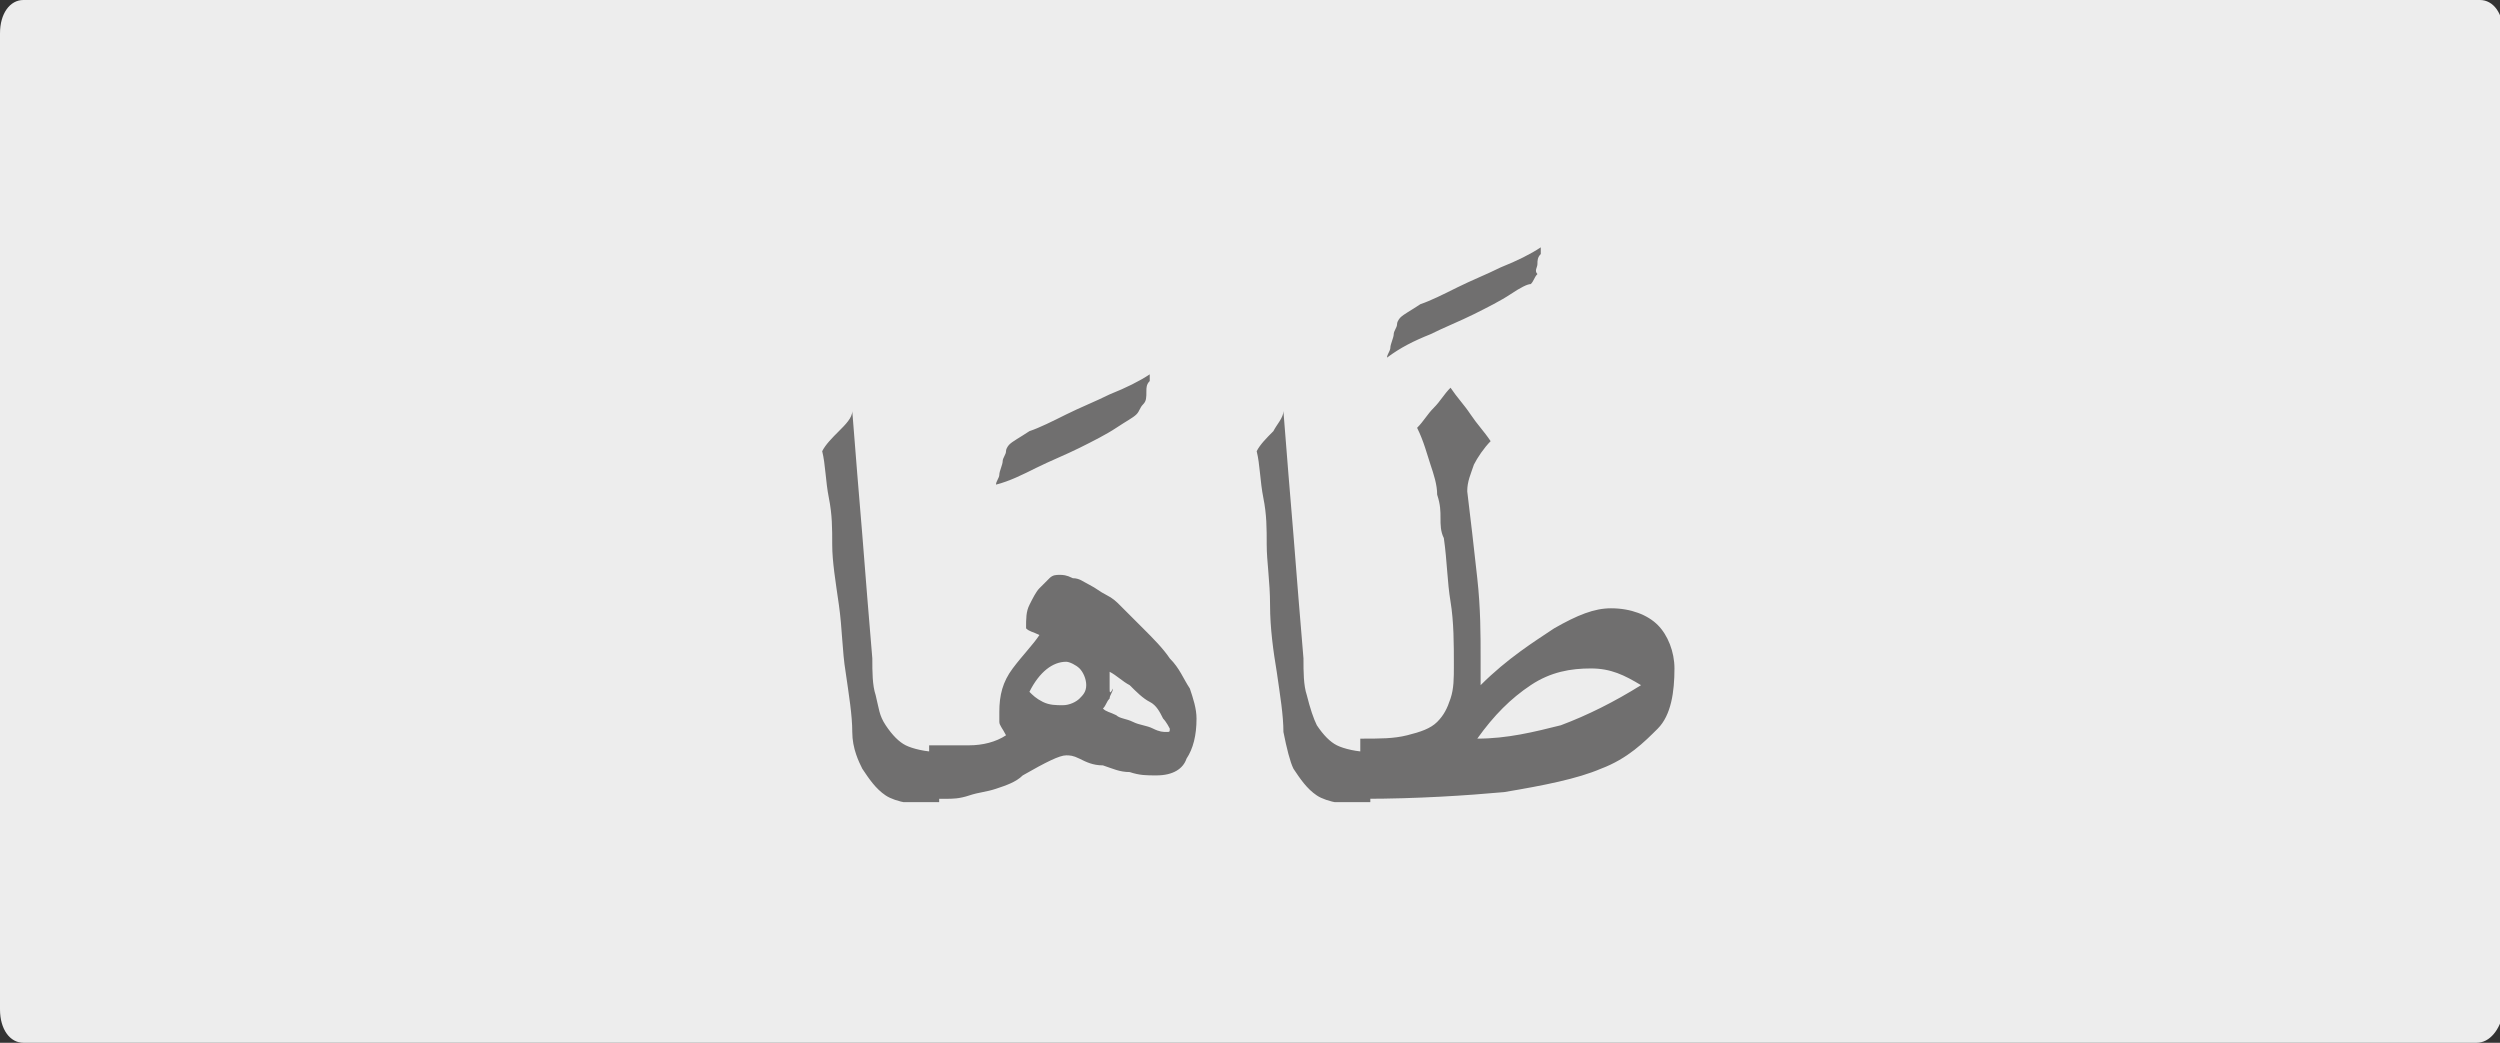 <?xml version="1.0" encoding="utf-8"?>
<!-- Generator: Adobe Illustrator 24.2.0, SVG Export Plug-In . SVG Version: 6.00 Build 0)  -->
<svg version="1.1" id="katman_1" xmlns="http://www.w3.org/2000/svg" xmlns:xlink="http://www.w3.org/1999/xlink" x="0px" y="0px"
	 viewBox="0 0 74.8 31.2" style="enable-background:new 0 0 74.8 31.2;" xml:space="preserve">
<rect x="0" y="0" width="74.8" height="31.2" fill="#333333" stroke="none"/>
<style type="text/css">
	.st0{clip-path:url(#SVGID_2_);fill:#EDEDED;}
	.st1{clip-path:url(#SVGID_4_);fill:#706F6F;}
</style>
<g>
	<g>
		<g>
			<g>
				<g>
					<defs>
						<rect id="SVGID_1_" width="74.8" height="31.2"/>
					</defs>
					<clipPath id="SVGID_2_">
						<use xlink:href="#SVGID_1_"  style="overflow:visible;"/>
					</clipPath>
					<path class="st0" d="M74.1,31.2H0.7c-0.4,0-0.7-0.4-0.7-1V1c0-0.6,0.3-1,0.7-1h73.5c0.4,0,0.7,0.4,0.7,1v29.3
						C74.8,30.8,74.5,31.2,74.1,31.2"/>
				</g>
			</g>
		</g>
	</g>
</g>
<g>
	<defs>
		<rect id="SVGID_3_" x="24.6" y="7.3" width="25.7" height="16.7"/>
	</defs>
	<clipPath id="SVGID_4_">
		<use xlink:href="#SVGID_3_"  style="overflow:visible;"/>
	</clipPath>
	<path class="st1" d="M49.1,20.5c-0.8,0.5-1.6,0.9-2.4,1.2c-0.8,0.2-1.6,0.4-2.5,0.4c0.5-0.7,1-1.2,1.6-1.6S47,20,47.6,20
		C48.2,20,48.6,20.2,49.1,20.5 M40.8,23.9c1.6,0,3.1-0.1,4.2-0.2c1.2-0.2,2.2-0.4,2.9-0.7c0.8-0.3,1.3-0.8,1.7-1.2s0.5-1.1,0.5-1.8
		c0-0.5-0.2-1-0.5-1.3s-0.8-0.5-1.4-0.5c-0.5,0-1,0.2-1.7,0.6c-0.6,0.4-1.4,0.9-2.2,1.7c0-0.1,0-0.3,0-0.4c0-0.1,0-0.3,0-0.4
		c0-0.7,0-1.5-0.1-2.4c-0.1-0.9-0.2-1.8-0.3-2.6c0-0.3,0.1-0.5,0.2-0.8c0.1-0.2,0.3-0.5,0.5-0.7c-0.2-0.3-0.4-0.5-0.6-0.8
		c-0.2-0.3-0.4-0.5-0.6-0.8c-0.2,0.2-0.3,0.4-0.5,0.6c-0.2,0.2-0.3,0.4-0.5,0.6c0.2,0.4,0.3,0.8,0.4,1.1s0.2,0.6,0.2,0.9
		c0.1,0.3,0.1,0.5,0.1,0.7s0,0.4,0.1,0.6c0.1,0.7,0.1,1.3,0.2,1.9c0.1,0.6,0.1,1.3,0.1,1.9c0,0.4,0,0.7-0.1,1s-0.2,0.5-0.4,0.7
		c-0.2,0.2-0.5,0.3-0.9,0.4c-0.4,0.1-0.8,0.1-1.4,0.1V23.9z M42.8,10c0.4-0.2,0.9-0.4,1.3-0.6c0.4-0.2,0.8-0.4,1.1-0.6
		c0.3-0.2,0.5-0.3,0.6-0.3c0.1-0.1,0.1-0.2,0.2-0.3C45.9,8.1,46,8,46,7.9c0-0.1,0-0.2,0.1-0.3c0-0.1,0-0.2,0-0.2
		c-0.3,0.2-0.7,0.4-1.2,0.6c-0.4,0.2-0.9,0.4-1.3,0.6c-0.4,0.2-0.8,0.4-1.1,0.5c-0.3,0.2-0.5,0.3-0.6,0.4c0,0-0.1,0.1-0.1,0.2
		c0,0.1-0.1,0.2-0.1,0.3c0,0.1-0.1,0.3-0.1,0.4c0,0.1-0.1,0.2-0.1,0.3C41.9,10.4,42.3,10.2,42.8,10 M38.1,12.9
		c-0.2,0.2-0.4,0.4-0.5,0.6c0.1,0.4,0.1,0.9,0.2,1.4c0.1,0.5,0.1,0.9,0.1,1.4c0,0.5,0.1,1.1,0.1,1.8s0.1,1.4,0.2,2
		c0.1,0.7,0.2,1.3,0.2,1.8c0.1,0.5,0.2,0.9,0.3,1.1c0.2,0.3,0.4,0.6,0.7,0.8c0.3,0.2,0.9,0.3,1.6,0.3v-1.6c-0.4,0-0.8-0.1-1-0.2
		c-0.2-0.1-0.4-0.3-0.6-0.6c-0.1-0.2-0.2-0.5-0.3-0.9c-0.1-0.3-0.1-0.7-0.1-1.1c-0.1-1.2-0.2-2.4-0.3-3.7c-0.1-1.2-0.2-2.4-0.3-3.7
		C38.4,12.5,38.2,12.7,38.1,12.9 M32.3,20c0.1,0.1,0.2,0.3,0.2,0.5c0,0.2-0.1,0.3-0.2,0.4c-0.1,0.1-0.3,0.2-0.5,0.2
		c-0.2,0-0.4,0-0.6-0.1c-0.2-0.1-0.3-0.2-0.4-0.3c0.3-0.6,0.7-0.9,1.1-0.9C32,19.8,32.2,19.9,32.3,20 M33.2,20.6c0-0.1,0-0.2,0-0.3
		c0,0,0-0.1,0-0.1c0,0,0-0.1,0-0.1c0.2,0.1,0.4,0.3,0.6,0.4c0.2,0.2,0.4,0.4,0.6,0.5s0.3,0.3,0.4,0.5c0.1,0.1,0.2,0.3,0.2,0.3
		c0,0.1,0,0.1-0.1,0.1c-0.1,0-0.2,0-0.4-0.1c-0.2-0.1-0.4-0.1-0.6-0.2c-0.2-0.1-0.4-0.1-0.5-0.2c-0.2-0.1-0.3-0.1-0.4-0.2
		c0.1-0.1,0.1-0.2,0.2-0.3c0-0.1,0.1-0.2,0.1-0.3C33.2,20.8,33.2,20.7,33.2,20.6 M27.9,23.9c0.1,0,0.2,0,0.4,0c0.2,0,0.4,0,0.7-0.1
		c0.3-0.1,0.5-0.1,0.8-0.2c0.3-0.1,0.6-0.2,0.8-0.4c0.7-0.4,1.1-0.6,1.3-0.6c0.1,0,0.2,0,0.4,0.1c0.2,0.1,0.4,0.2,0.7,0.2
		c0.3,0.1,0.5,0.2,0.8,0.2c0.3,0.1,0.5,0.1,0.8,0.1c0.5,0,0.8-0.2,0.9-0.5c0.2-0.3,0.3-0.7,0.3-1.2c0-0.3-0.1-0.6-0.2-0.9
		c-0.2-0.3-0.3-0.6-0.6-0.9c-0.2-0.3-0.5-0.6-0.8-0.9c-0.3-0.3-0.5-0.5-0.7-0.7c-0.1-0.1-0.2-0.2-0.4-0.3s-0.3-0.2-0.5-0.3
		c-0.2-0.1-0.3-0.2-0.5-0.2c-0.2-0.1-0.3-0.1-0.4-0.1c-0.1,0-0.2,0-0.3,0.1c-0.1,0.1-0.2,0.2-0.3,0.3c-0.1,0.1-0.2,0.3-0.3,0.5
		s-0.1,0.4-0.1,0.7c0.1,0.1,0.2,0.1,0.4,0.2c-0.2,0.3-0.5,0.6-0.8,1c-0.3,0.4-0.4,0.8-0.4,1.3c0,0.1,0,0.2,0,0.3
		c0,0.1,0.1,0.2,0.2,0.4c-0.3,0.2-0.7,0.3-1.1,0.3c-0.4,0-0.8,0-1.2,0V23.9z M31,14c0.4-0.2,0.9-0.4,1.3-0.6
		c0.4-0.2,0.8-0.4,1.1-0.6c0.3-0.2,0.5-0.3,0.6-0.4c0.1-0.1,0.1-0.2,0.2-0.3c0.1-0.1,0.1-0.2,0.1-0.4c0-0.1,0-0.2,0.1-0.3
		c0-0.1,0-0.2,0-0.2c-0.3,0.2-0.7,0.4-1.2,0.6c-0.4,0.2-0.9,0.4-1.3,0.6c-0.4,0.2-0.8,0.4-1.1,0.5c-0.3,0.2-0.5,0.3-0.6,0.4
		c0,0-0.1,0.1-0.1,0.2c0,0.1-0.1,0.2-0.1,0.3c0,0.1-0.1,0.3-0.1,0.4c0,0.1-0.1,0.2-0.1,0.3C30.2,14.4,30.6,14.2,31,14 M25.1,12.9
		c-0.2,0.2-0.4,0.4-0.5,0.6c0.1,0.4,0.1,0.9,0.2,1.4s0.1,0.9,0.1,1.4c0,0.5,0.1,1.1,0.2,1.8c0.1,0.7,0.1,1.4,0.2,2
		c0.1,0.7,0.2,1.3,0.2,1.8s0.2,0.9,0.3,1.1c0.2,0.3,0.4,0.6,0.7,0.8c0.3,0.2,0.9,0.3,1.6,0.3v-1.6c-0.4,0-0.8-0.1-1-0.2
		c-0.2-0.1-0.4-0.3-0.6-0.6s-0.2-0.5-0.3-0.9c-0.1-0.3-0.1-0.7-0.1-1.1c-0.1-1.2-0.2-2.4-0.3-3.7c-0.1-1.2-0.2-2.4-0.3-3.7
		C25.5,12.5,25.3,12.7,25.1,12.9"/>
</g>
</svg>
